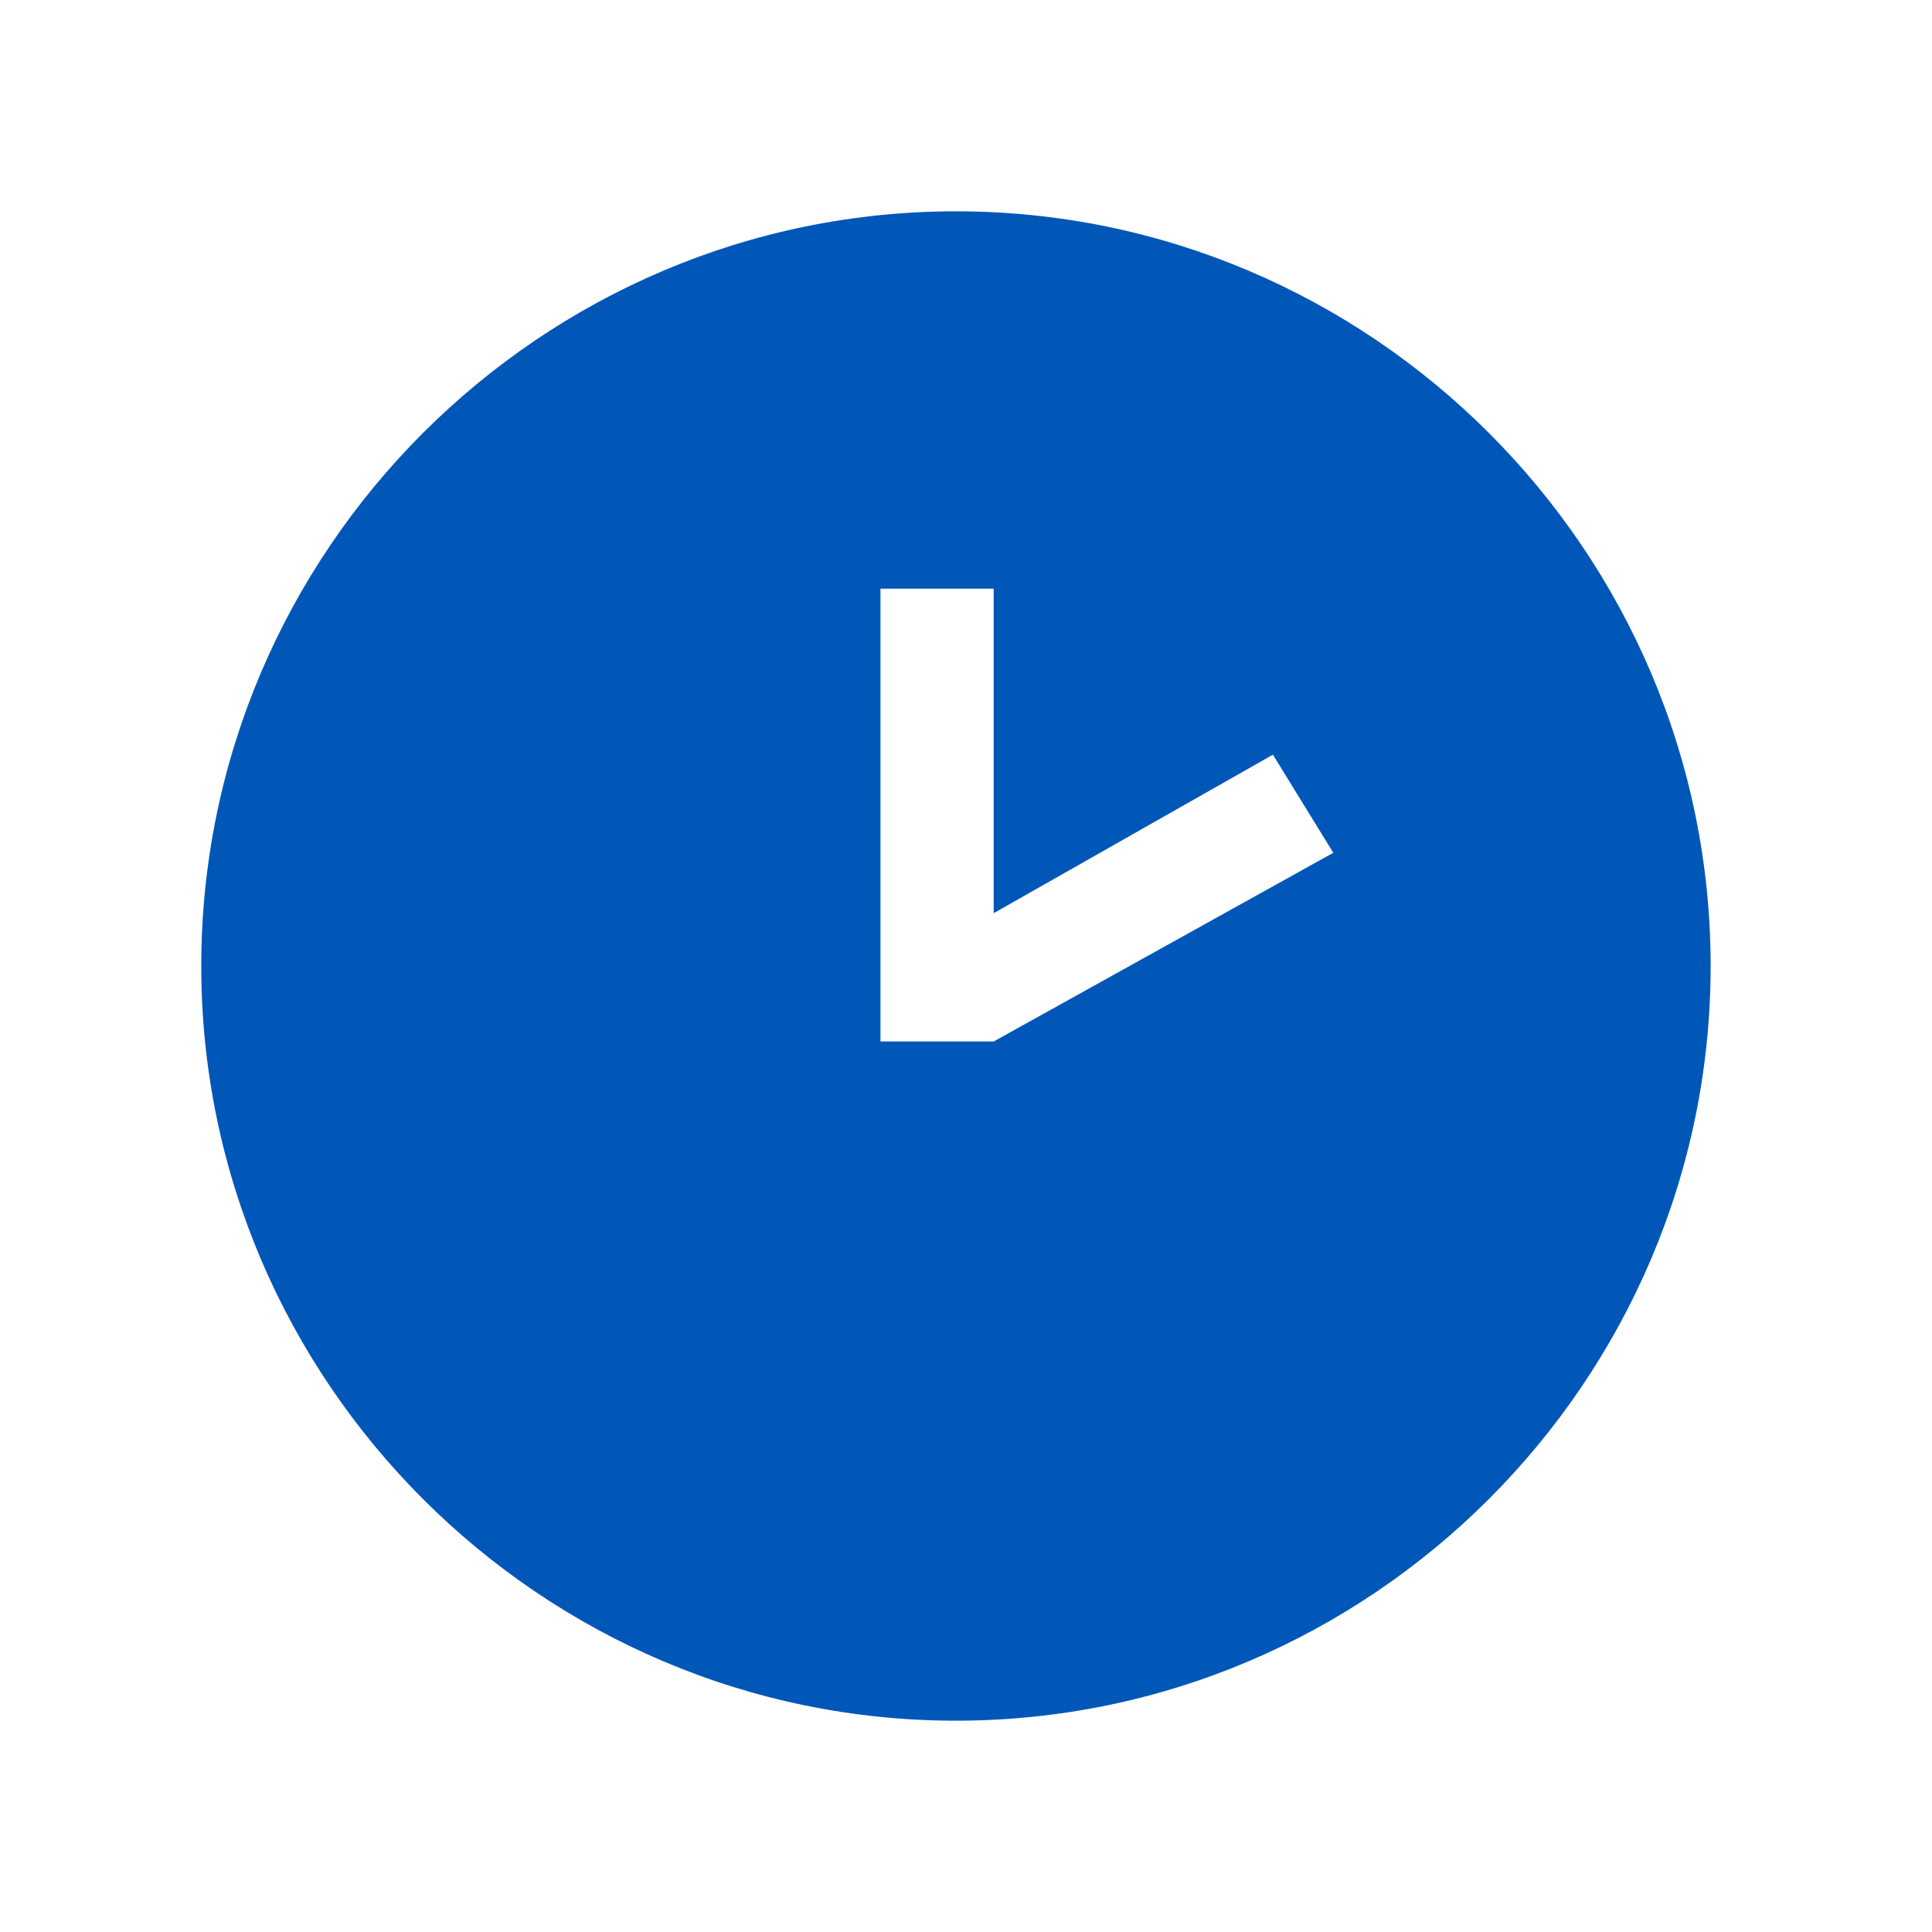 <svg width="64" height="64" viewBox="0 0 64 64" fill="none" xmlns="http://www.w3.org/2000/svg">
<path d="M31.667 7C17.917 7 6.667 18.25 6.667 32C6.667 45.75 17.917 57 31.667 57C45.417 57 56.667 45.75 56.667 32C56.667 18.25 45.417 7 31.667 7ZM32.917 34.5H29.167V19.5H32.917V30.25L42.167 25L44.167 28.25L32.917 34.5Z" fill="#0057B8"/>
</svg>
